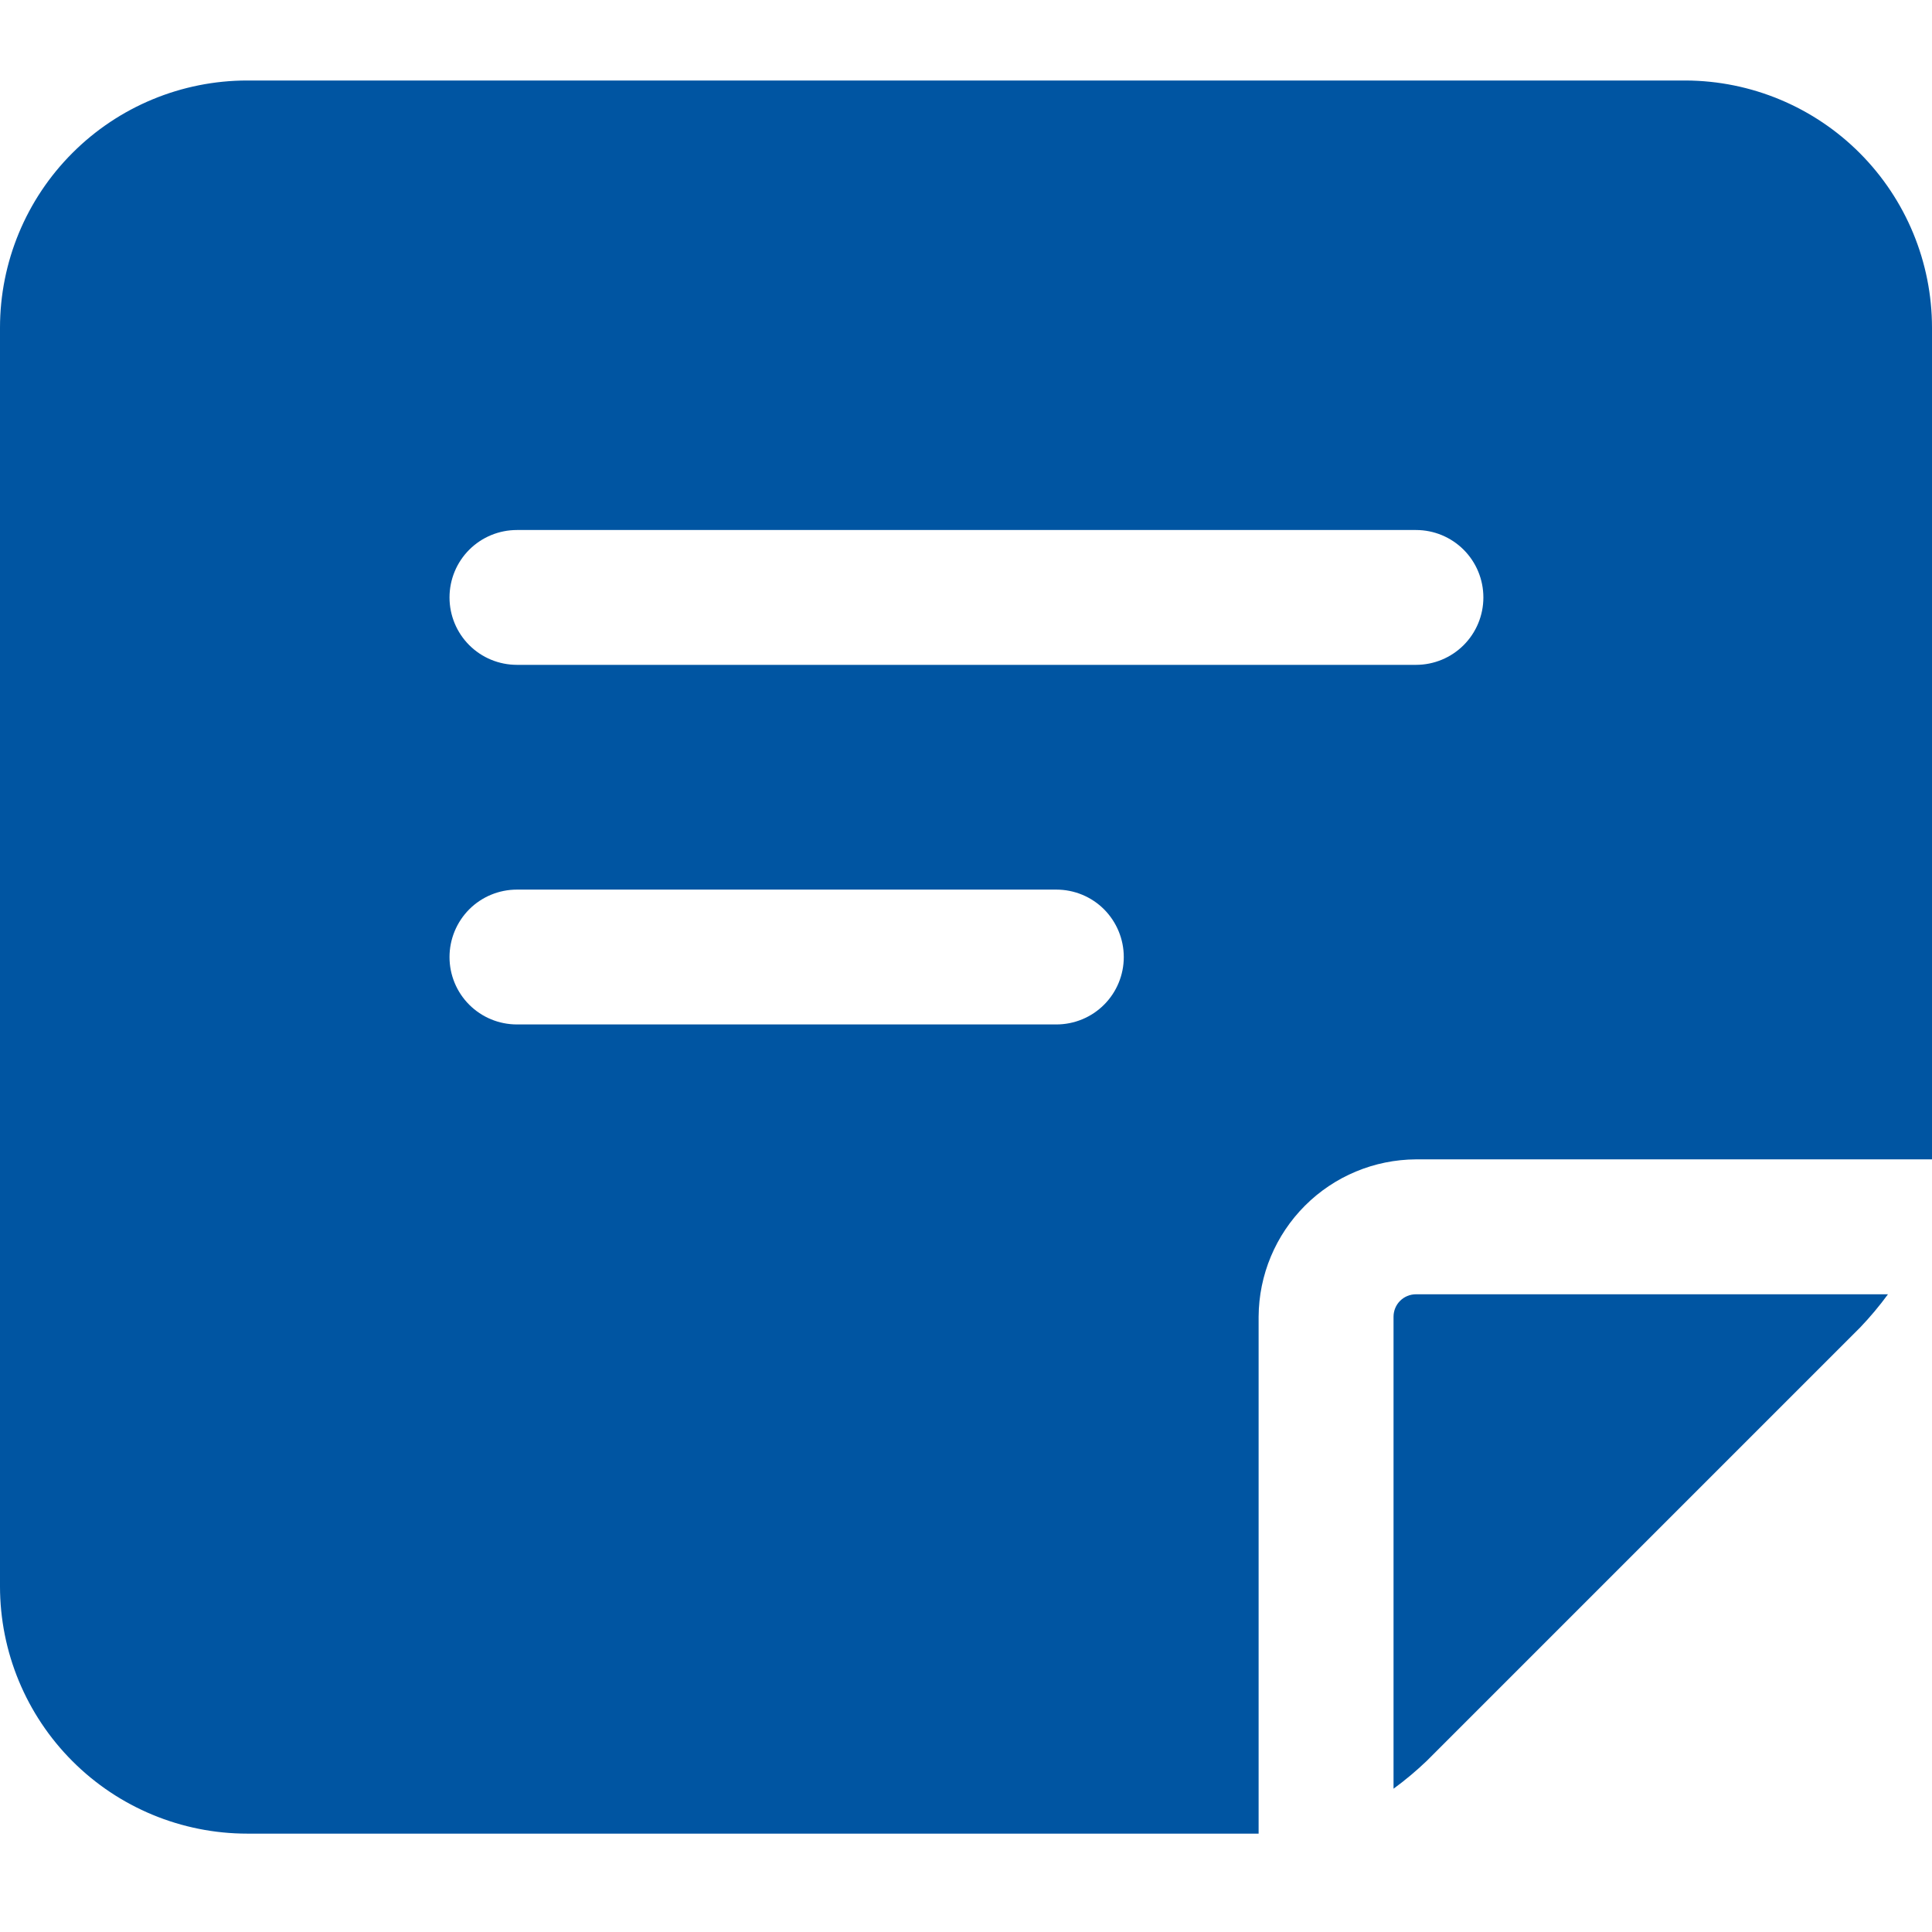 <svg width="24" height="24" viewBox="0 0 24 24" fill="none" xmlns="http://www.w3.org/2000/svg">
<path d="M15.635 16.356C15.638 15.838 15.845 15.343 16.211 14.977C16.577 14.611 17.072 14.405 17.59 14.402H24C24 14.402 24 14.346 24 14.312V4.071C24 3.259 23.678 2.479 23.104 1.903C22.531 1.328 21.753 1.003 20.94 1H3.071C2.257 1 1.475 1.324 0.9 1.9C0.324 2.475 0 3.257 0 4.071V19.706C0 20.521 0.324 21.302 0.9 21.878C1.475 22.454 2.257 22.778 3.071 22.778H15.635V16.356ZM6.422 6.584H17.59C17.812 6.584 18.025 6.672 18.182 6.829C18.339 6.986 18.427 7.199 18.427 7.422C18.427 7.644 18.339 7.857 18.182 8.014C18.025 8.171 17.812 8.259 17.59 8.259H6.422C6.199 8.259 5.986 8.171 5.829 8.014C5.672 7.857 5.584 7.644 5.584 7.422C5.584 7.199 5.672 6.986 5.829 6.829C5.986 6.672 6.199 6.584 6.422 6.584ZM13.122 12.726H6.422C6.199 12.726 5.986 12.638 5.829 12.481C5.672 12.324 5.584 12.111 5.584 11.889C5.584 11.667 5.672 11.454 5.829 11.296C5.986 11.139 6.199 11.051 6.422 11.051H13.122C13.345 11.051 13.558 11.139 13.715 11.296C13.872 11.454 13.96 11.667 13.96 11.889C13.96 12.111 13.872 12.324 13.715 12.481C13.558 12.638 13.345 12.726 13.122 12.726Z" fill="#0055A2"/>
<path d="M17.59 16.078C17.516 16.078 17.445 16.107 17.392 16.16C17.34 16.212 17.311 16.283 17.311 16.357V22.22C17.456 22.114 17.594 21.998 17.724 21.874L23.107 16.491C23.231 16.361 23.347 16.223 23.453 16.078H17.59Z" fill="#0055A2"/>
</svg>
